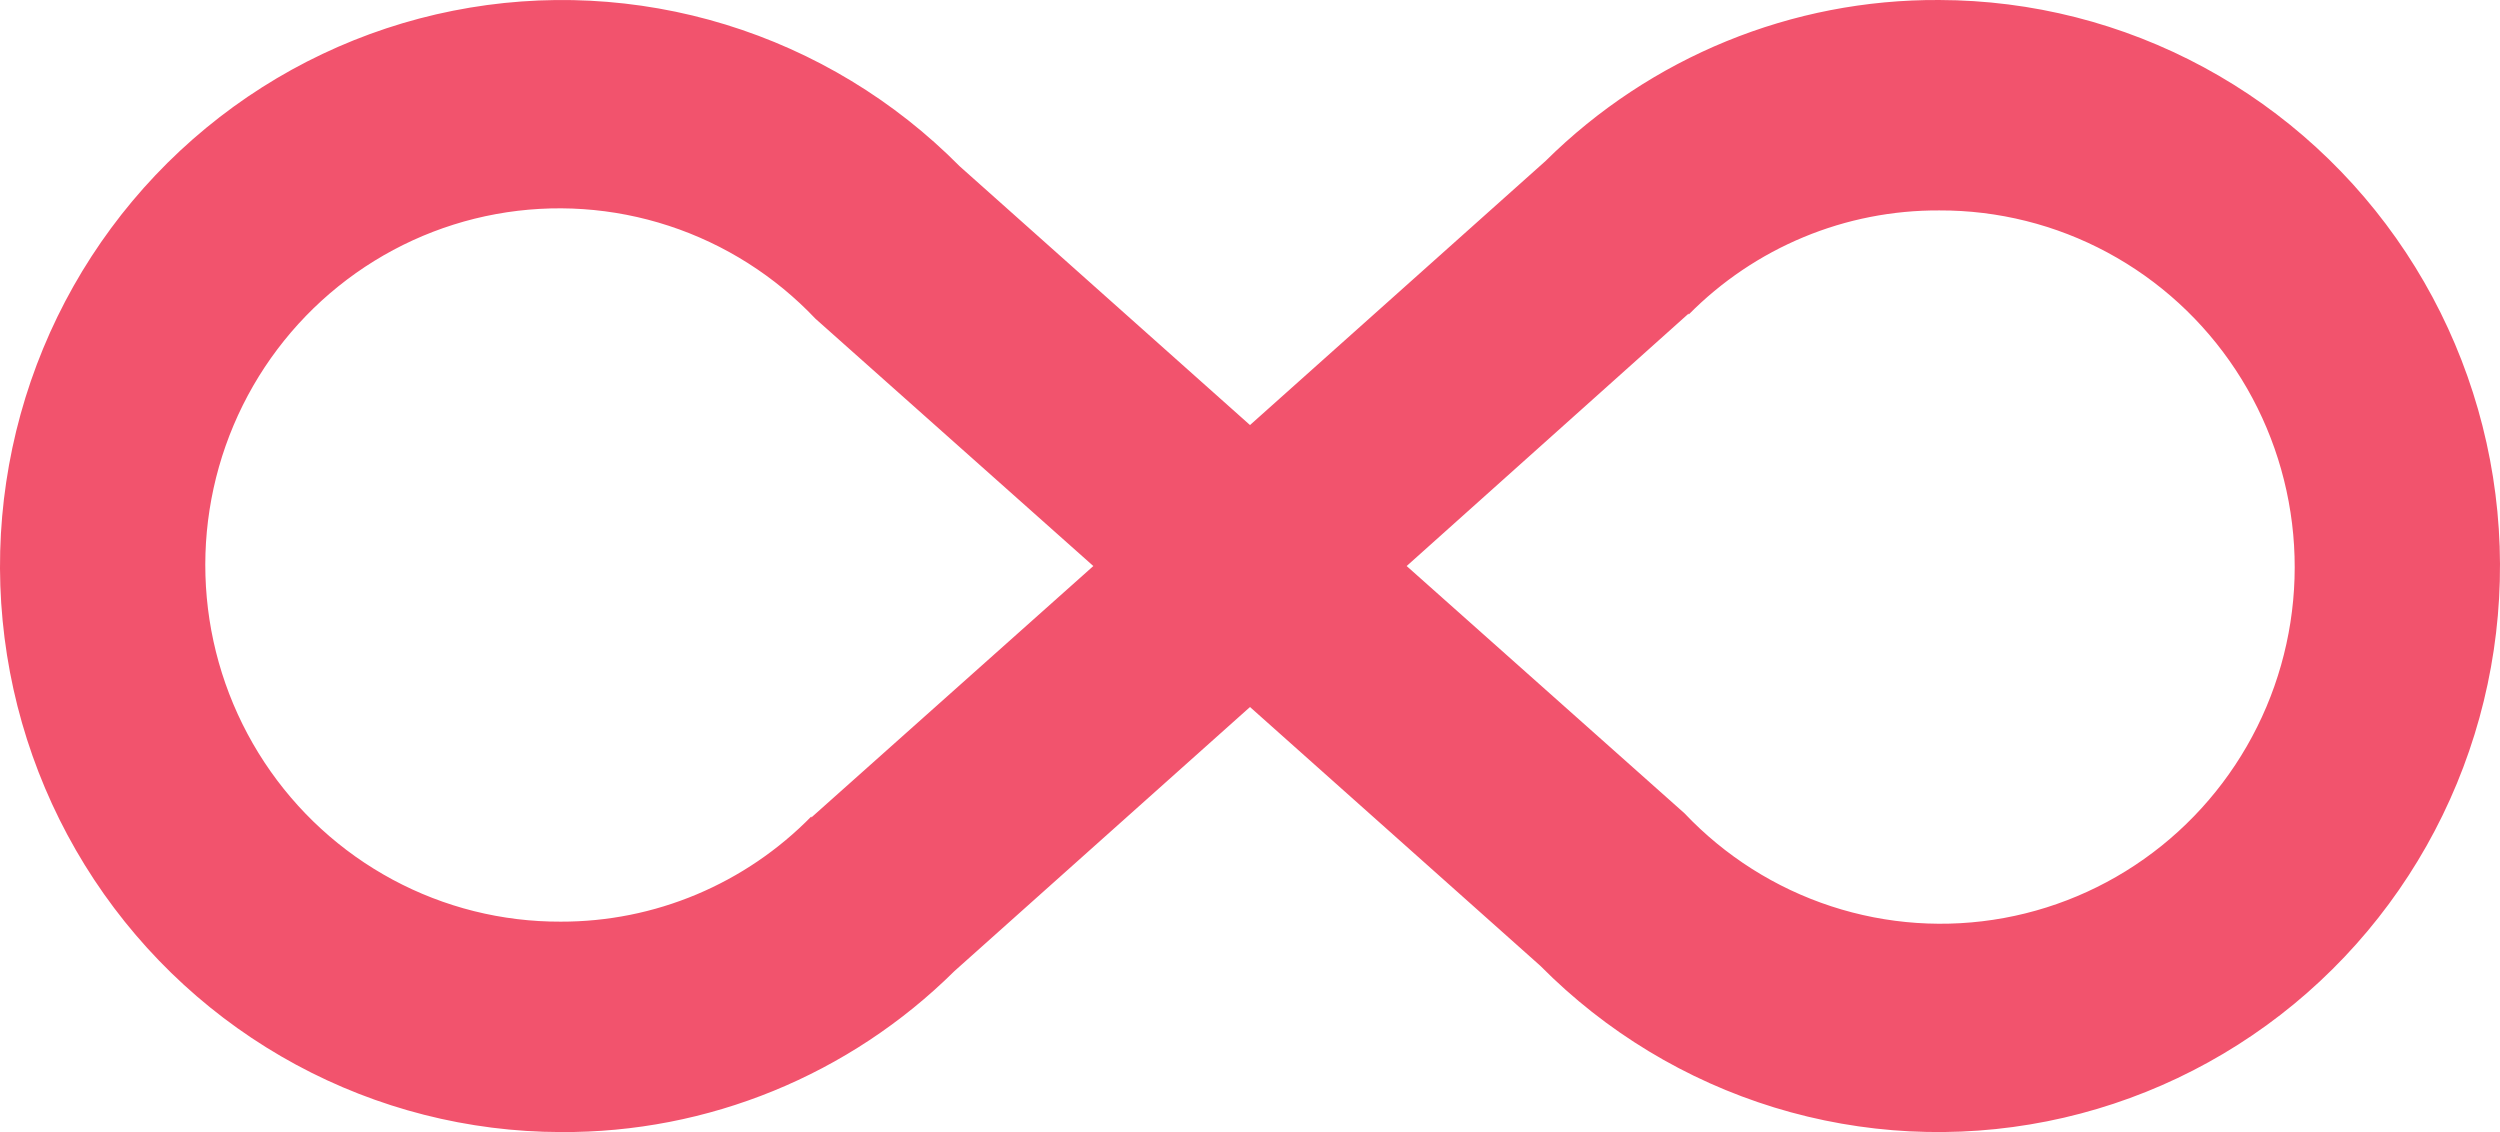 <?xml version="1.0" encoding="UTF-8"?> <svg xmlns="http://www.w3.org/2000/svg" width="265" height="120" viewBox="0 0 265 120" fill="none"><path d="M205.567 0.001C215.359 0.022 224.995 2.475 233.622 7.143C242.249 11.81 249.6 18.548 255.025 26.761C260.449 34.973 263.781 44.406 264.723 54.224C265.666 64.042 264.191 73.943 260.429 83.051C256.667 92.158 250.734 100.19 243.155 106.437C235.576 112.683 226.586 116.951 216.979 118.862C207.372 120.773 197.446 120.269 188.079 117.394C178.712 114.518 170.193 109.361 163.277 102.378L132.5 74.944L101.17 102.936C90.044 113.959 75.038 120.094 59.433 119.999C49.641 119.978 40.005 117.525 31.378 112.857C22.752 108.19 15.4 101.452 9.975 93.24C4.551 85.027 1.219 75.594 0.277 65.776C-0.666 55.958 0.809 46.057 4.571 36.949C8.333 27.842 14.266 19.81 21.845 13.563C29.424 7.317 38.414 3.049 48.021 1.138C57.628 -0.773 67.554 -0.269 76.921 2.606C86.288 5.482 94.807 10.639 101.723 17.622L132.5 45.056L163.83 17.064C174.956 6.041 189.962 -0.094 205.567 0.001ZM86.003 86.654L115.894 60L86.446 33.792C82.155 29.262 76.816 25.876 70.906 23.939C64.995 22.001 58.7 21.573 52.585 22.691C46.47 23.81 40.726 26.441 35.87 30.348C31.013 34.255 27.196 39.316 24.761 45.077C22.326 50.837 21.349 57.117 21.919 63.351C22.488 69.586 24.585 75.581 28.023 80.797C31.46 86.013 36.129 90.288 41.612 93.237C47.094 96.187 53.218 97.718 59.433 97.695C64.375 97.707 69.27 96.727 73.832 94.812C78.394 92.897 82.531 90.086 86.003 86.542M178.997 33.235L149.106 60L178.554 86.208C182.845 90.738 188.184 94.124 194.095 96.061C200.005 97.999 206.3 98.428 212.415 97.309C218.53 96.19 224.274 93.559 229.13 89.652C233.987 85.745 237.804 80.683 240.239 74.923C242.674 69.163 243.651 62.883 243.081 56.649C242.512 50.414 240.415 44.419 236.977 39.203C233.54 33.987 228.871 29.712 223.388 26.763C217.906 23.813 211.782 22.282 205.567 22.305C200.633 22.279 195.742 23.241 191.181 25.136C186.619 27.032 182.478 29.823 178.997 33.346V33.235Z" fill="#F2536D"></path></svg> 